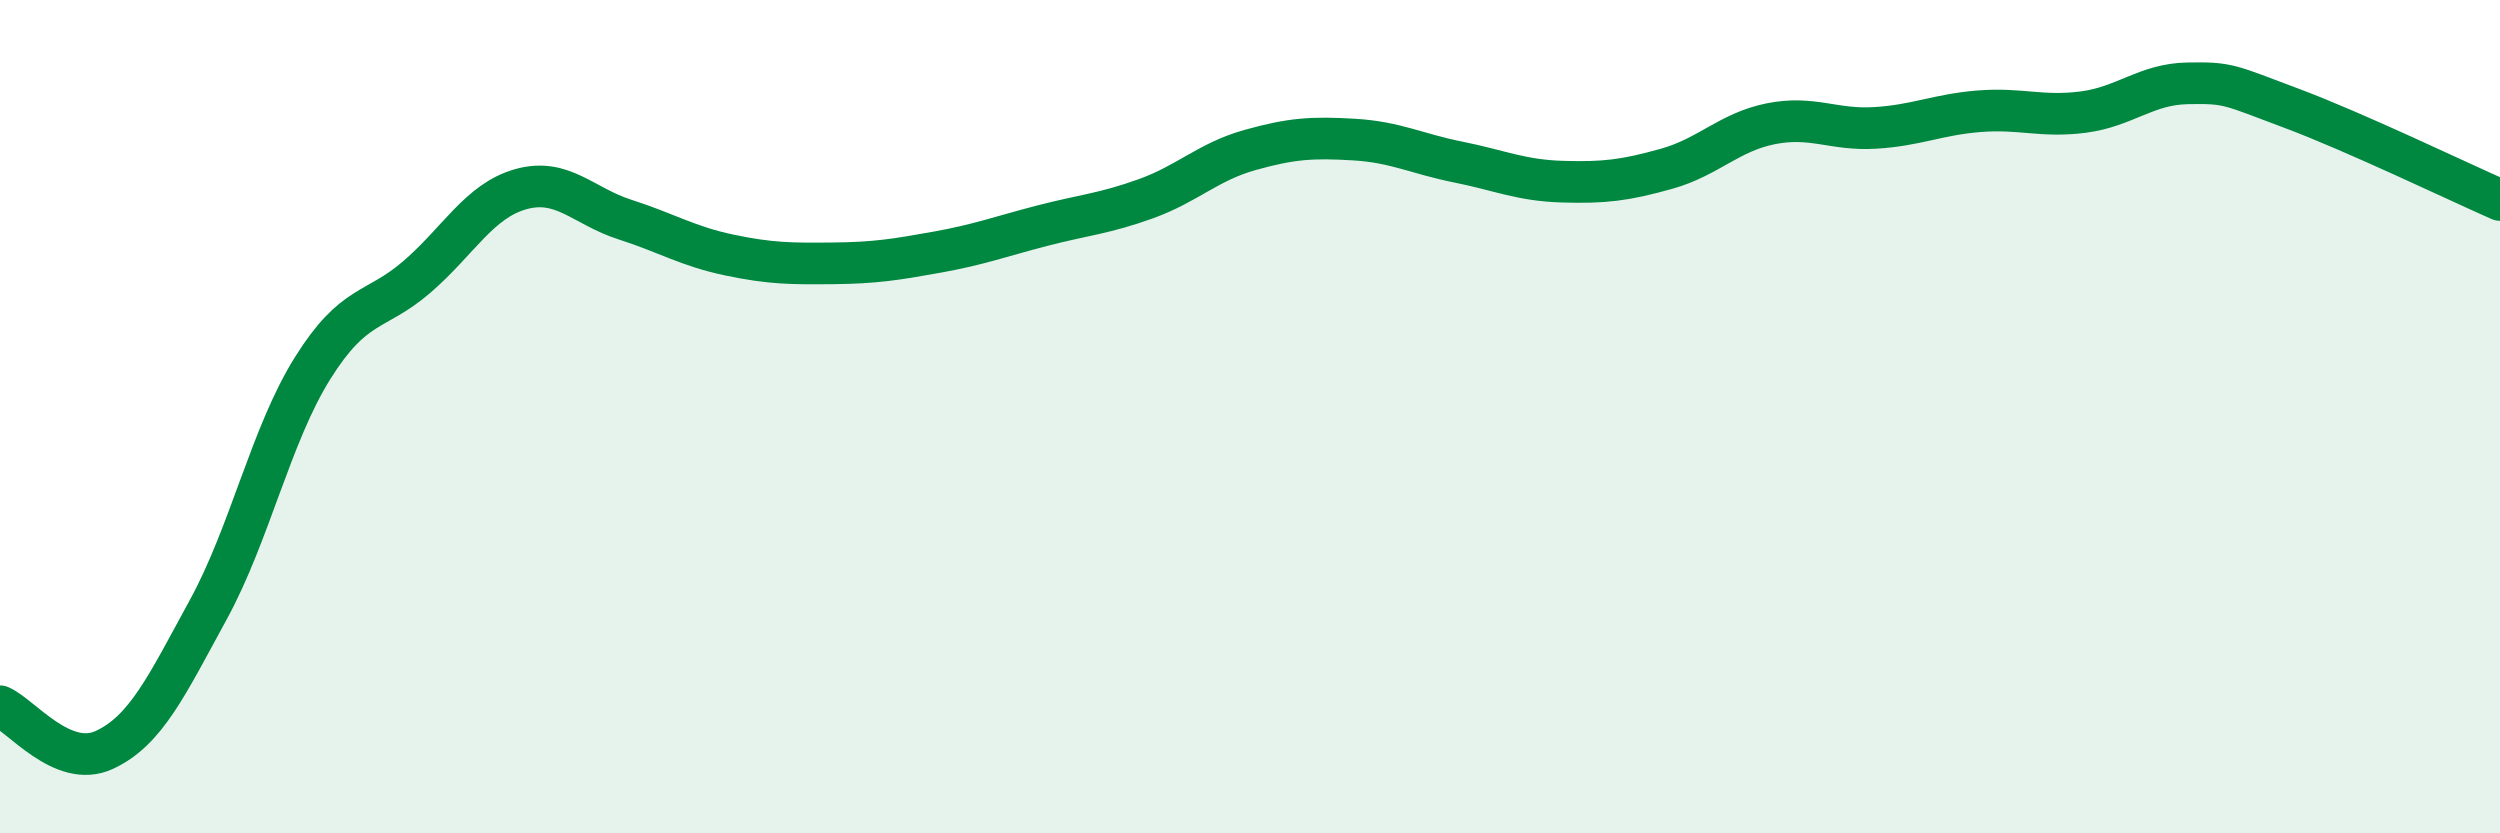 
    <svg width="60" height="20" viewBox="0 0 60 20" xmlns="http://www.w3.org/2000/svg">
      <path
        d="M 0,16.95 C 0.5,17.16 1.5,18.46 2.5,18 C 3.5,17.54 4,16.46 5,14.63 C 6,12.8 6.5,10.44 7.5,8.84 C 8.5,7.24 9,7.51 10,6.65 C 11,5.79 11.5,4.82 12.5,4.54 C 13.5,4.26 14,4.95 15,5.27 C 16,5.59 16.5,5.91 17.5,6.12 C 18.5,6.33 19,6.33 20,6.32 C 21,6.31 21.5,6.23 22.5,6.05 C 23.5,5.87 24,5.68 25,5.42 C 26,5.16 26.5,5.13 27.5,4.77 C 28.5,4.41 29,3.88 30,3.6 C 31,3.32 31.5,3.29 32.5,3.35 C 33.5,3.41 34,3.69 35,3.89 C 36,4.09 36.5,4.33 37.5,4.36 C 38.5,4.39 39,4.33 40,4.05 C 41,3.77 41.5,3.17 42.5,2.97 C 43.5,2.77 44,3.13 45,3.07 C 46,3.01 46.5,2.75 47.5,2.67 C 48.5,2.59 49,2.82 50,2.69 C 51,2.56 51.5,2.02 52.5,2 C 53.5,1.98 53.5,2.04 55,2.6 C 56.5,3.16 59,4.36 60,4.8L60 20L0 20Z"
        fill="#008740"
        opacity="0.1"
        stroke-linecap="round"
        stroke-linejoin="round"
      />
      <path
        d="M 0,16.95 C 0.5,17.16 1.5,18.46 2.5,18 C 3.5,17.54 4,16.46 5,14.63 C 6,12.8 6.5,10.44 7.5,8.84 C 8.5,7.24 9,7.51 10,6.65 C 11,5.79 11.5,4.82 12.5,4.54 C 13.5,4.26 14,4.95 15,5.27 C 16,5.59 16.5,5.91 17.5,6.12 C 18.5,6.33 19,6.33 20,6.32 C 21,6.31 21.5,6.23 22.5,6.05 C 23.5,5.87 24,5.68 25,5.42 C 26,5.16 26.5,5.13 27.5,4.77 C 28.5,4.41 29,3.88 30,3.6 C 31,3.32 31.5,3.29 32.5,3.35 C 33.5,3.41 34,3.69 35,3.89 C 36,4.09 36.5,4.33 37.5,4.36 C 38.5,4.39 39,4.33 40,4.05 C 41,3.77 41.5,3.17 42.5,2.97 C 43.5,2.77 44,3.13 45,3.07 C 46,3.01 46.5,2.75 47.5,2.67 C 48.5,2.59 49,2.82 50,2.69 C 51,2.56 51.5,2.02 52.5,2 C 53.5,1.98 53.5,2.04 55,2.6 C 56.5,3.16 59,4.36 60,4.8"
        stroke="#008740"
        stroke-width="1"
        fill="none"
        stroke-linecap="round"
        stroke-linejoin="round"
      />
    </svg>
  